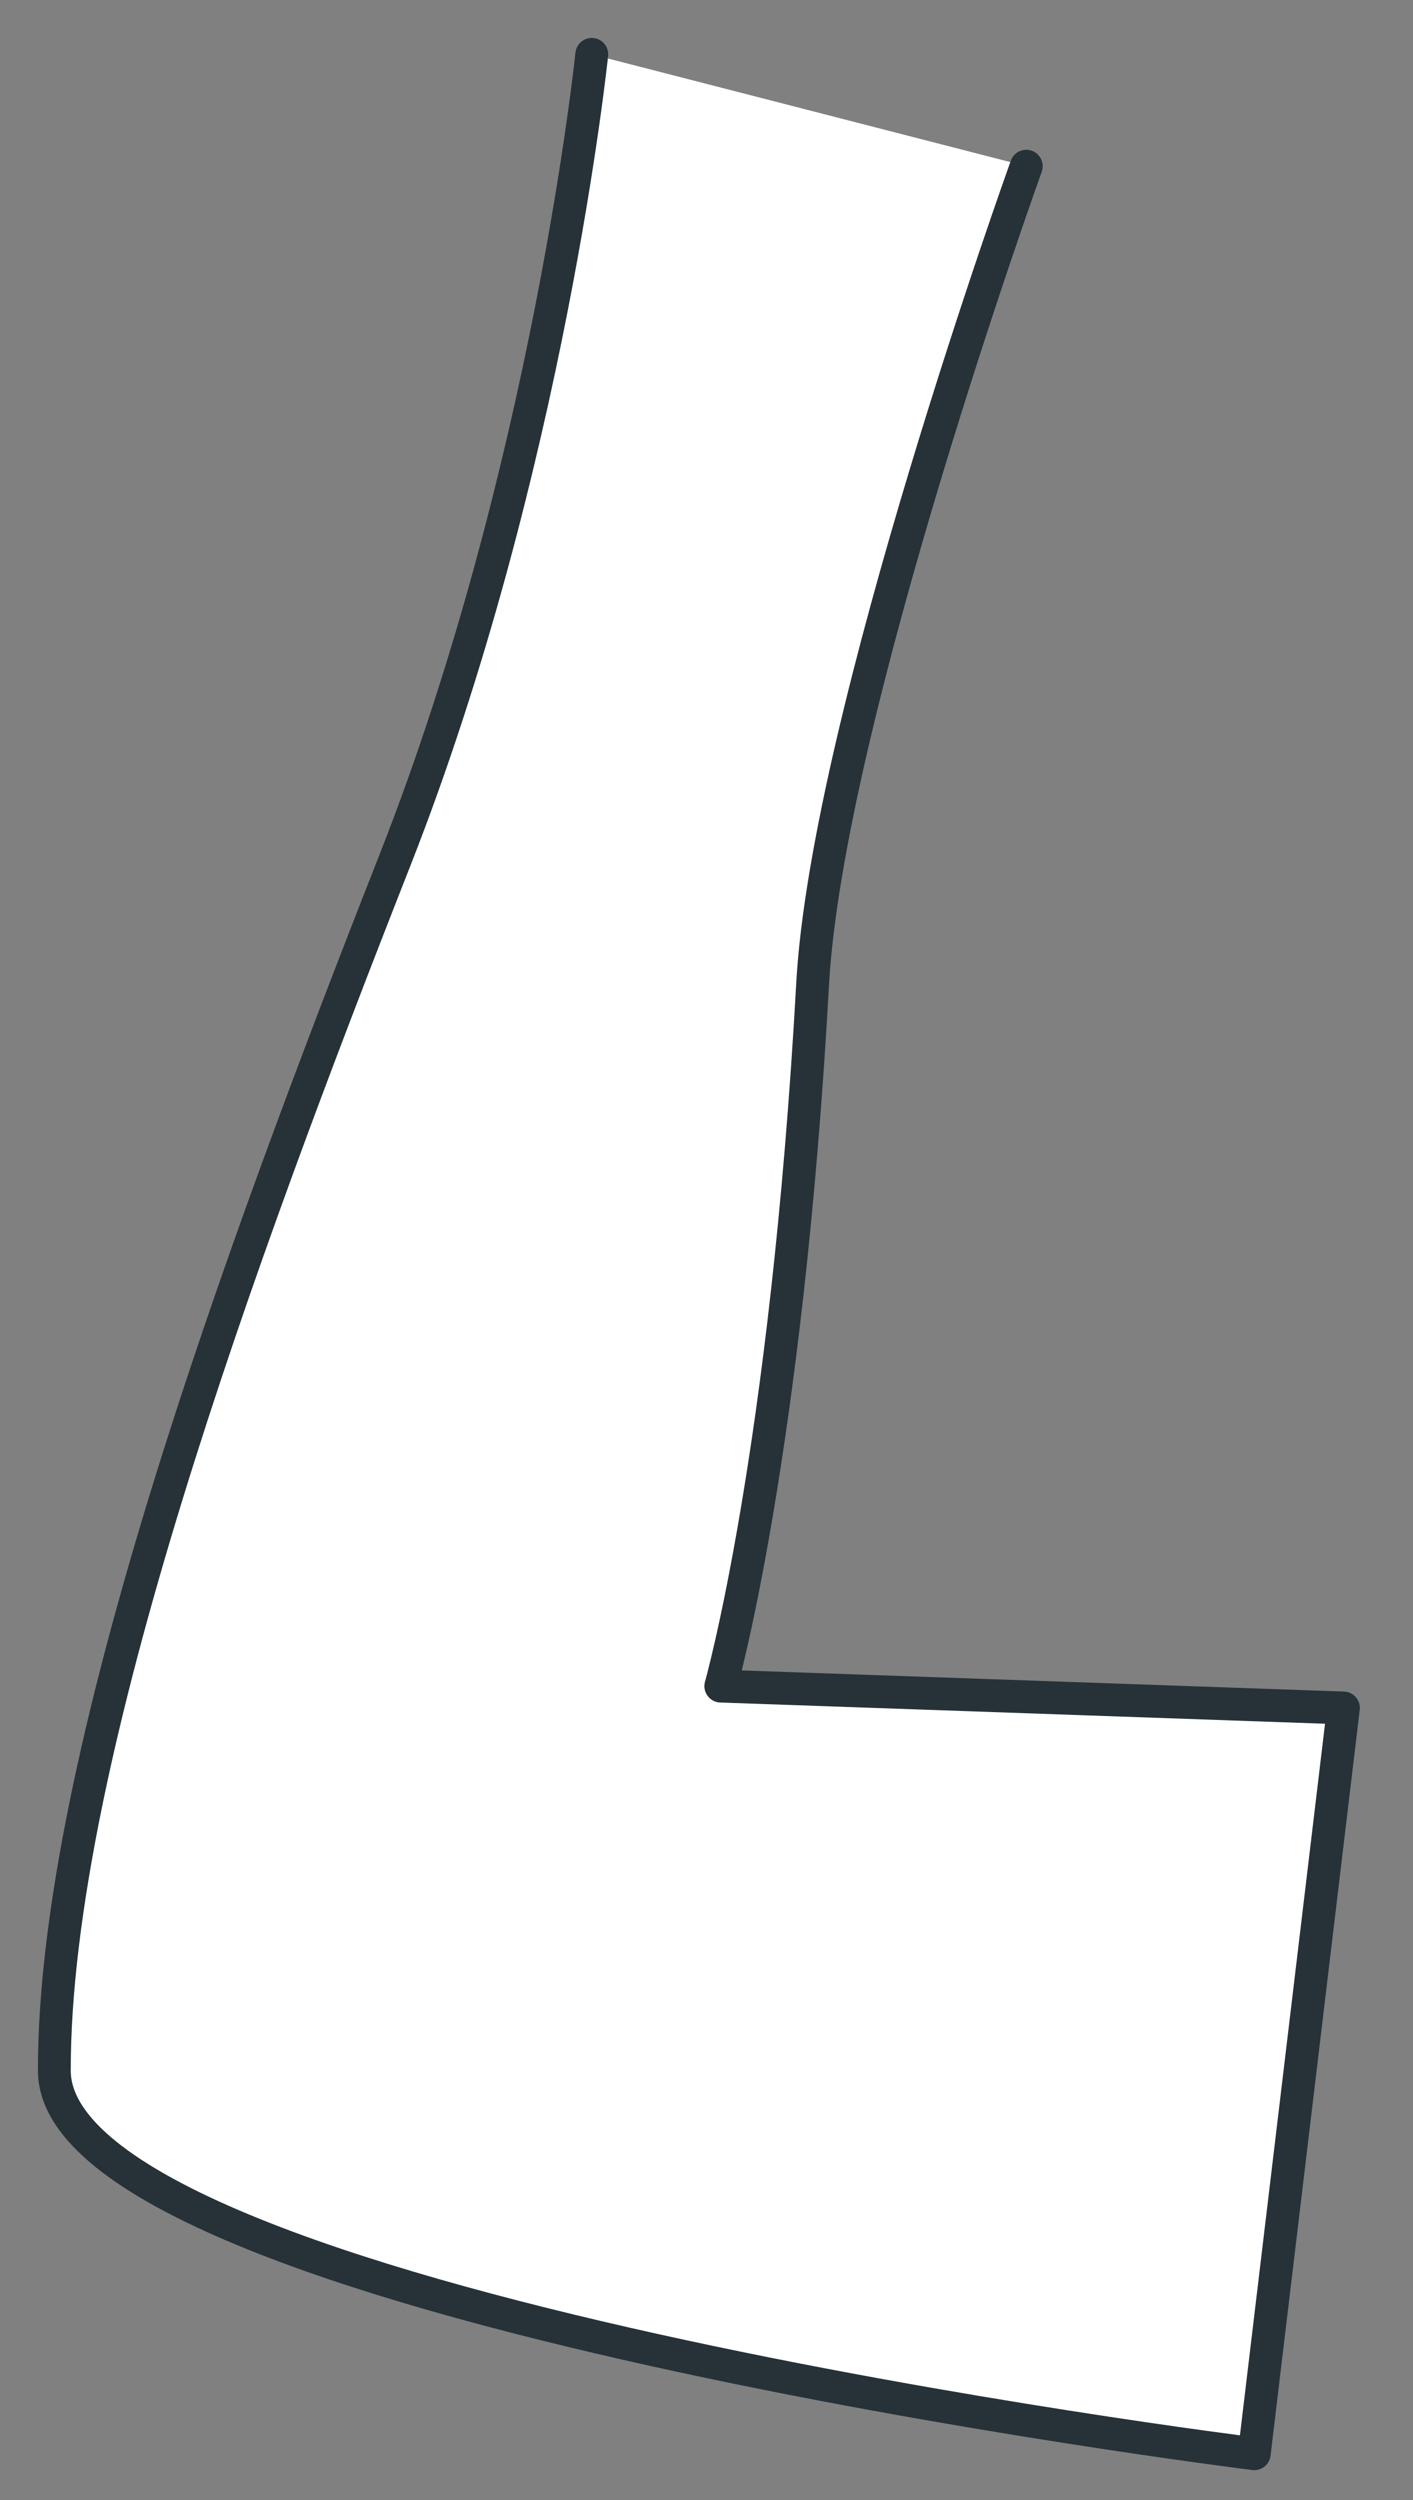 <?xml version="1.0" encoding="utf-8"?>
<svg xmlns="http://www.w3.org/2000/svg" fill="none" height="100%" overflow="visible" preserveAspectRatio="none" style="display: block;" viewBox="0 0 26 46" width="100%">
<rect x="0" y="0" width="26" height="46" fill="#808080" stroke="none"/>
<g id="Vector">
<path d="M10.889 1C10.889 1 10.098 8.629 7.267 15.828C4.436 23.027 0.992 32.348 1 38.1C1.007 42.41 23.079 45.148 23.079 45.148L24.72 31.426L13.263 31.024C13.263 31.024 14.474 26.755 14.953 18.103C15.222 13.229 18.884 3.058 18.884 3.058" fill="white"/>
<path d="M10.889 1C10.889 1 10.098 8.629 7.267 15.828C4.436 23.027 0.992 32.348 1 38.1C1.007 42.41 23.079 45.148 23.079 45.148L24.72 31.426L13.263 31.024C13.263 31.024 14.474 26.755 14.953 18.103C15.222 13.229 18.884 3.058 18.884 3.058" stroke="#263238" stroke-linecap="round" stroke-linejoin="round" stroke-miterlimit="10" stroke-width="0.604"/>
</g>
</svg>